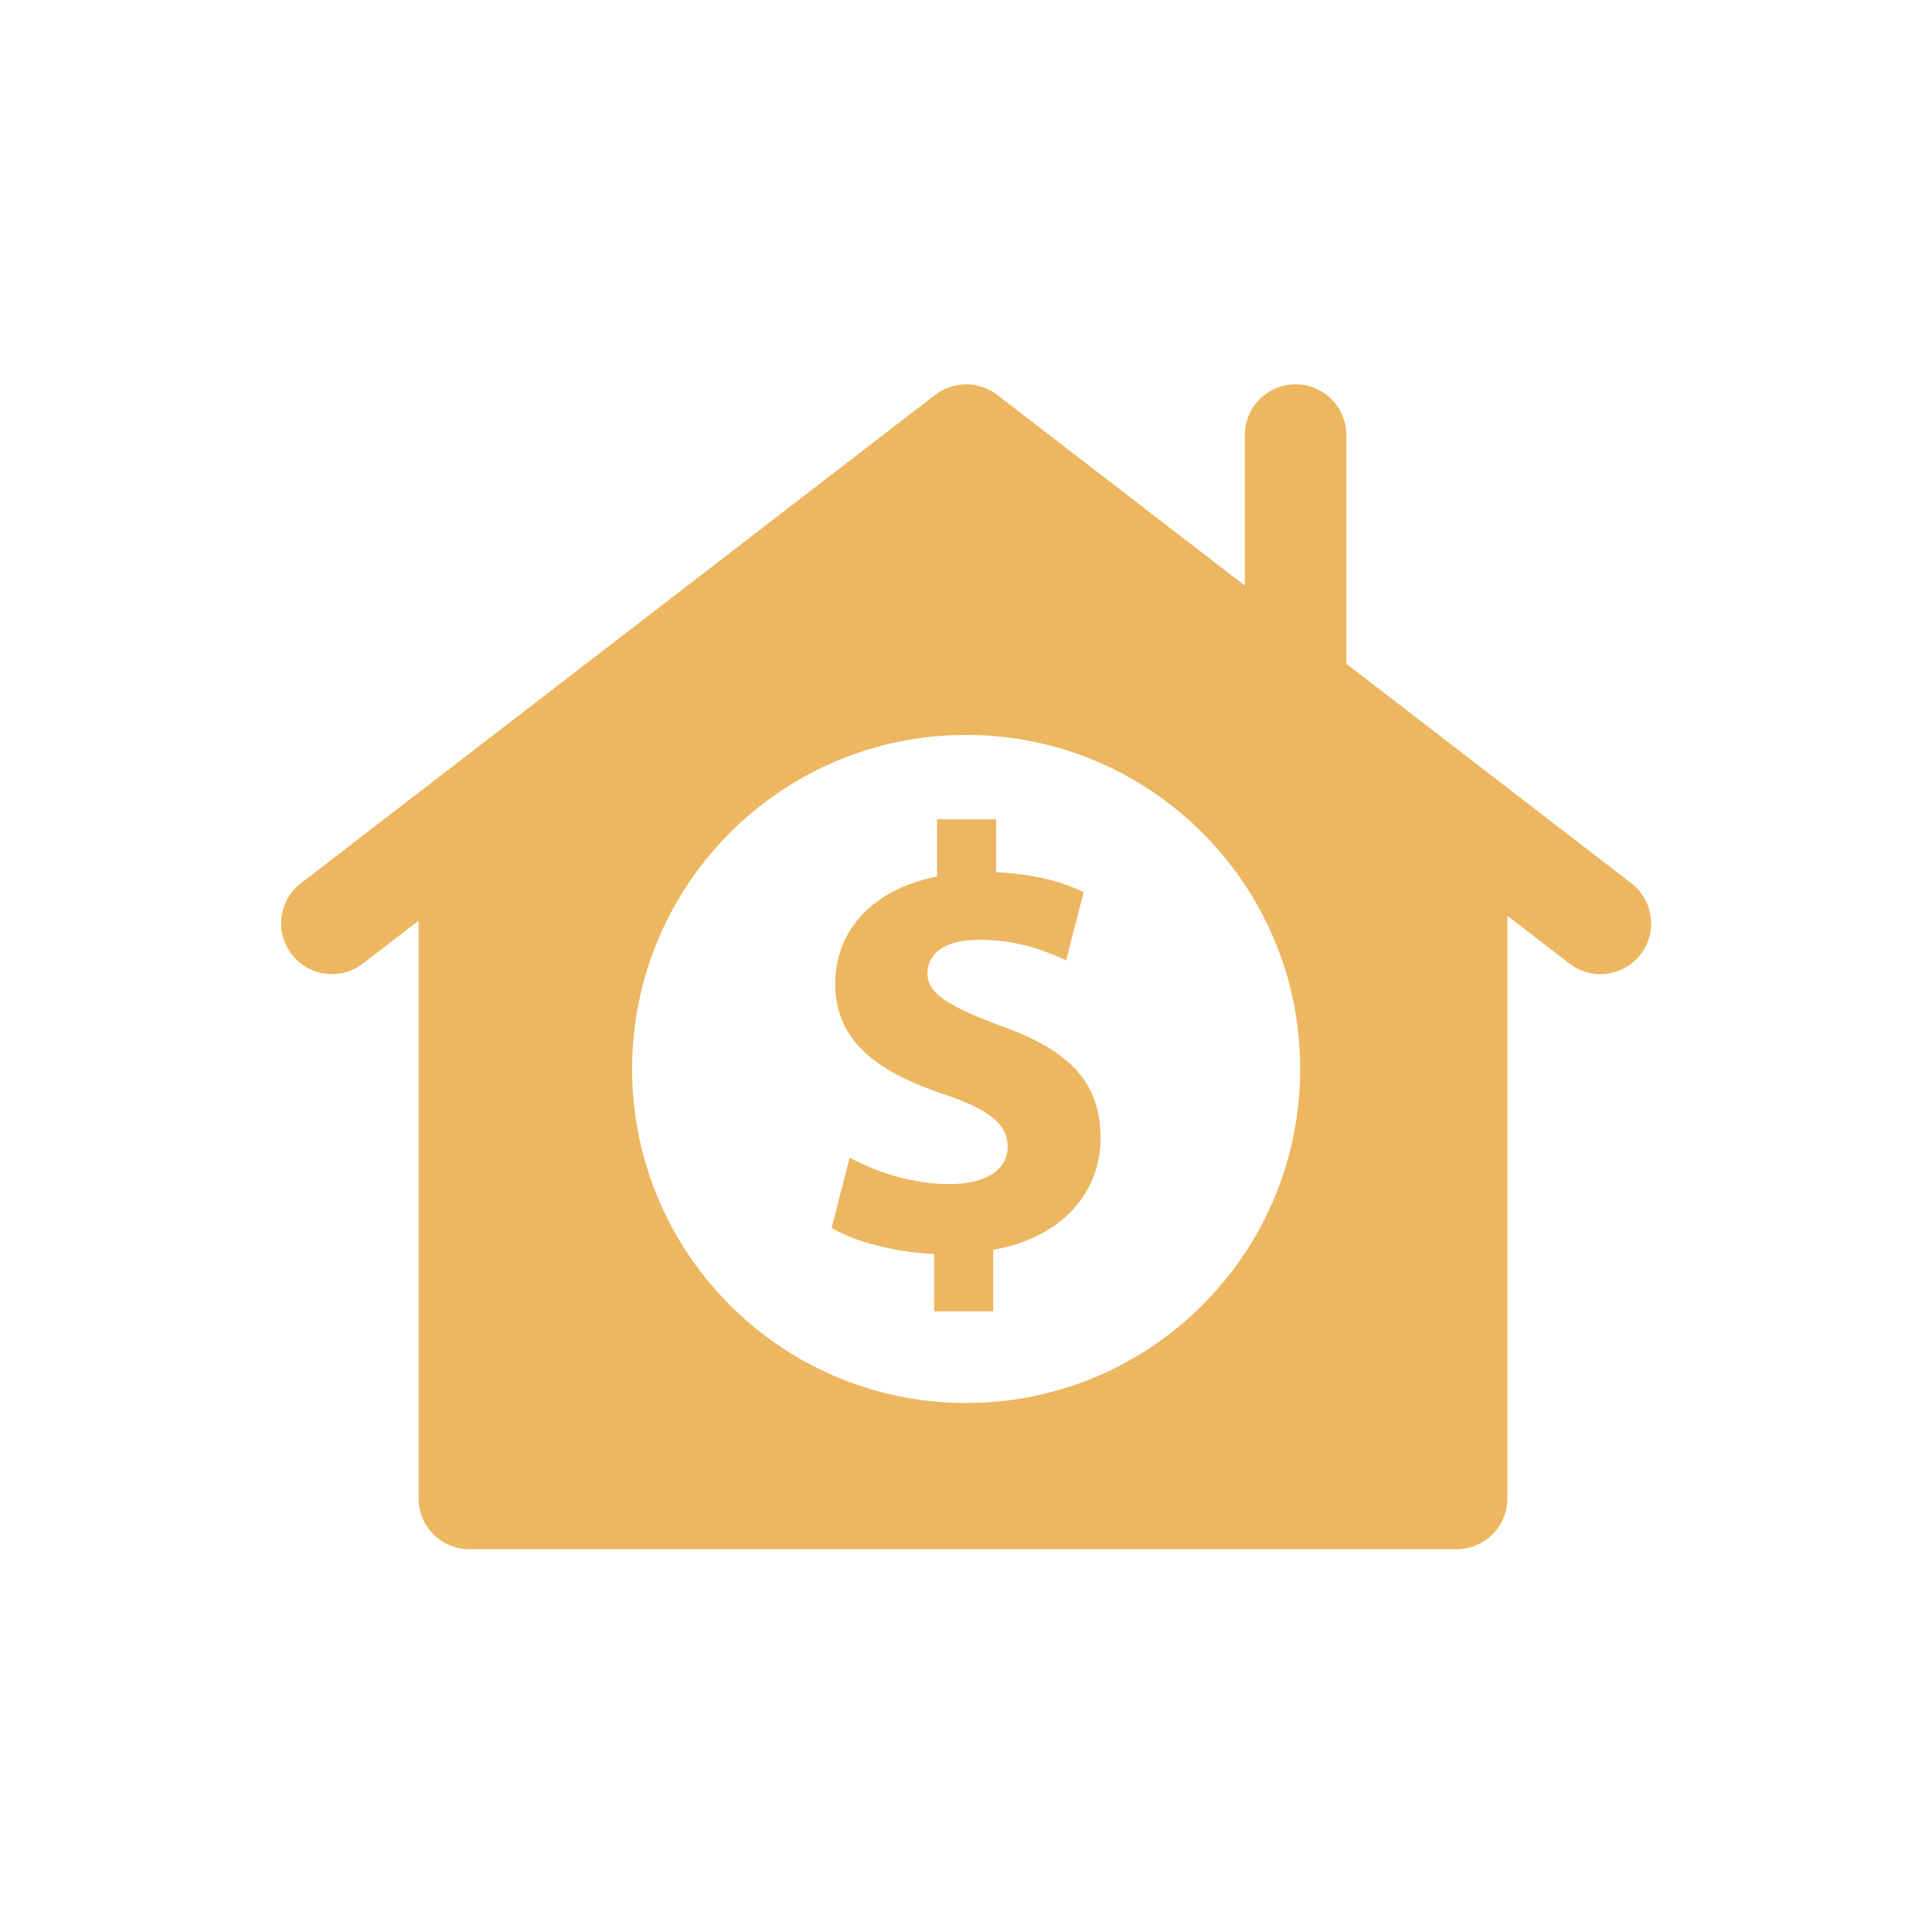<?xml version="1.0" encoding="utf-8"?>
<!-- Generator: Adobe Illustrator 24.1.2, SVG Export Plug-In . SVG Version: 6.00 Build 0)  -->
<svg version="1.1" id="Camada_1" xmlns="http://www.w3.org/2000/svg" xmlns:xlink="http://www.w3.org/1999/xlink" x="0px" y="0px"
	 viewBox="0 0 1080 1080" style="enable-background:new 0 0 1080 1080;" xml:space="preserve">
<style type="text/css">
	.st0{fill:#ECB760;}
</style>
<g>
	<g>
		<g>
			<path class="st0" d="M911.93,493.73L752.61,371.04V243.19c0-15.66-12.71-28.37-28.37-28.37s-28.37,12.71-28.37,28.37v84.16
				L557.39,220.71c-10.2-7.85-24.41-7.85-34.61,0L168.23,493.73c-12.4,9.55-14.72,27.35-5.16,39.76
				c9.56,12.41,27.36,14.73,39.78,5.17l31.15-23.98v322.97c0,15.66,12.71,28.37,28.37,28.37h551.91c15.66,0,28.37-12.71,28.37-28.37
				V511.94l34.69,26.72c5.16,3.97,11.25,5.9,17.28,5.9c8.5,0,16.91-3.81,22.5-11.07C926.66,521.08,924.35,503.27,911.93,493.73z
				 M540.08,784.28c-103.12,0-186.72-83.61-186.72-186.73c0-103.13,83.6-186.73,186.72-186.73c103.13,0,186.73,83.6,186.73,186.73
				C726.82,700.67,643.21,784.28,540.08,784.28z"/>
			<path class="st0" d="M558.9,573.24c-28.64-10.78-40.45-17.88-40.45-29.01c0-9.43,7.08-18.87,28.99-18.87
				c24.26,0,39.78,7.75,48.54,11.45l9.79-38.09c-11.13-5.39-26.31-10.1-48.9-11.12v-29.66h-33.04v32.03
				c-36.07,7.07-56.95,30.34-56.95,60.01c0,32.69,24.59,49.55,60.68,61.69c24.94,8.42,35.72,16.51,35.72,29.32
				c0,13.48-13.14,20.91-32.35,20.91c-21.91,0-41.81-7.09-55.97-14.84l-10.1,39.44c12.8,7.42,34.71,13.48,57.31,14.5v32.03h33.04
				v-34.39c38.77-6.73,60.01-32.35,60.01-62.36C615.2,605.92,599.02,587.39,558.9,573.24z"/>
		</g>
	</g>
</g>
</svg>
